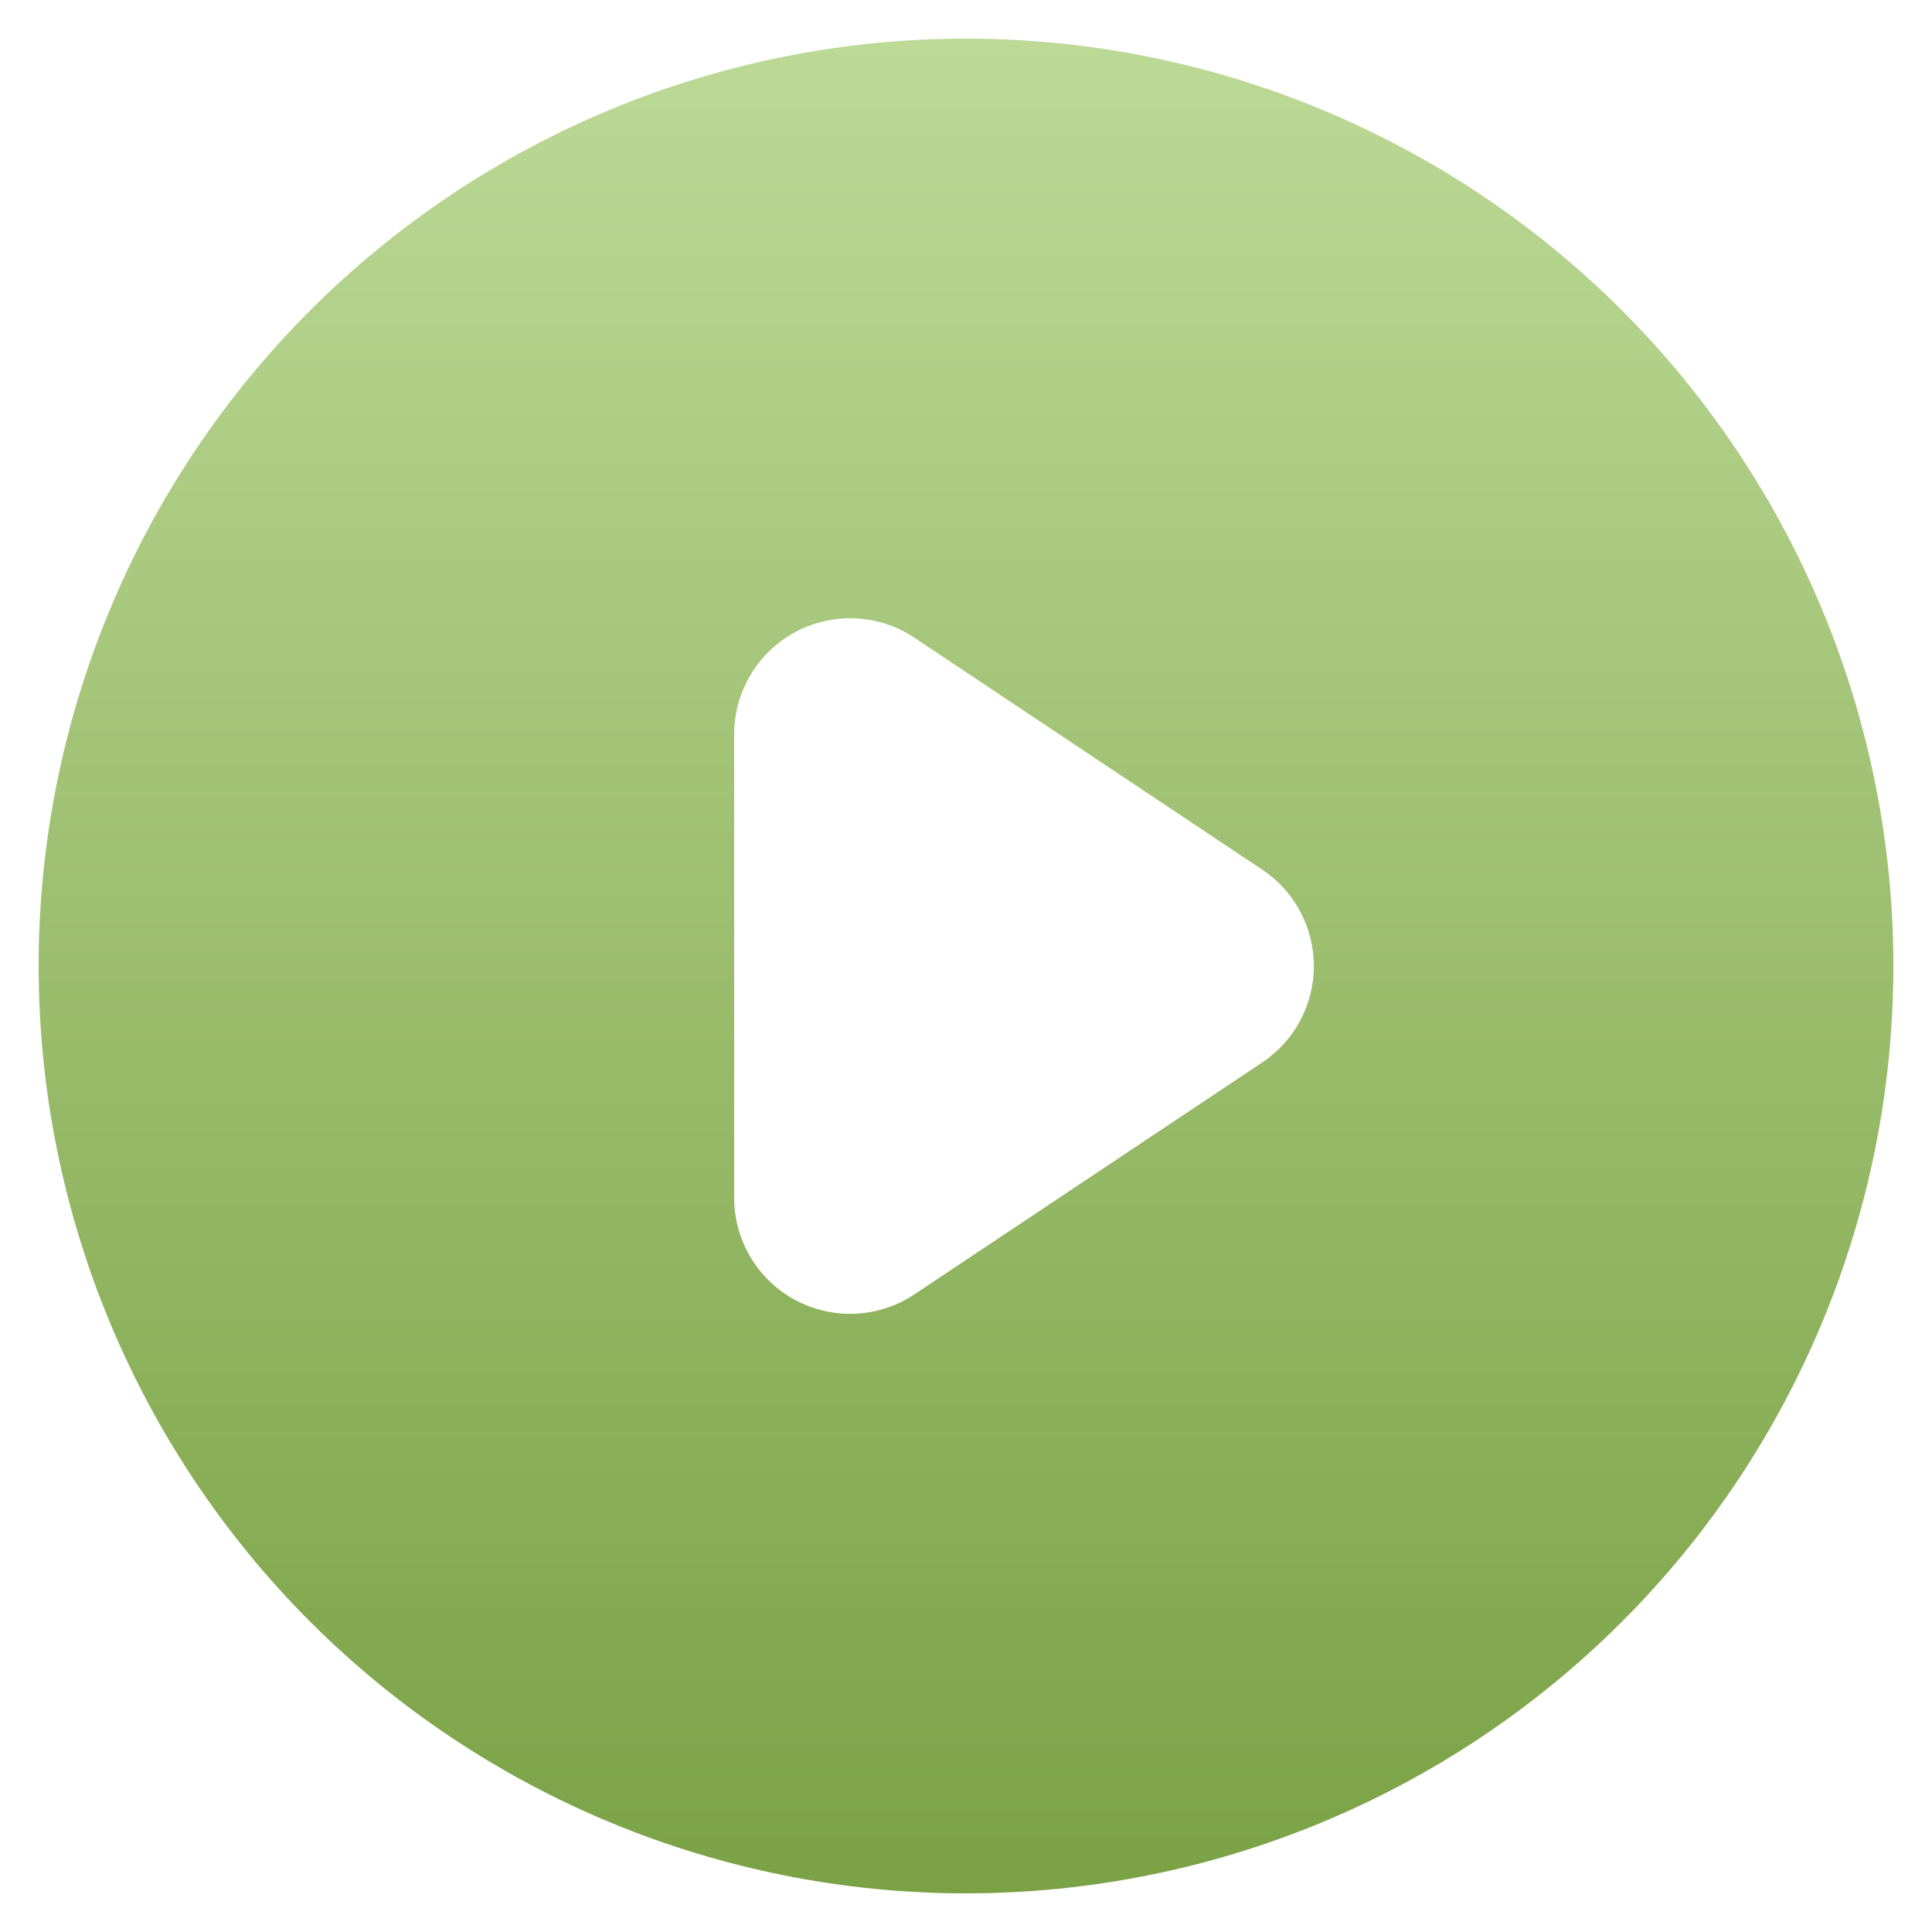 <svg width="20" height="20" viewBox="0 0 20 20" fill="none" xmlns="http://www.w3.org/2000/svg"><path fill-rule="evenodd" clip-rule="evenodd" d="M10 19.6C12.546 19.6 14.988 18.589 16.789 16.789C18.589 14.988 19.6 12.546 19.6 10C19.6 7.454 18.589 5.013 16.789 3.212C14.988 1.412 12.546 0.4 10 0.4C7.454 0.4 5.013 1.412 3.212 3.212C1.412 5.013 0.4 7.454 0.4 10C0.4 12.546 1.412 14.988 3.212 16.789C5.013 18.589 7.454 19.6 10 19.6ZM9.466 6.602C9.286 6.481 9.076 6.412 8.859 6.402C8.642 6.391 8.426 6.44 8.234 6.542C8.043 6.645 7.883 6.797 7.771 6.984C7.659 7.17 7.6 7.383 7.6 7.6V12.4C7.6 12.618 7.659 12.831 7.771 13.017C7.883 13.204 8.043 13.356 8.234 13.459C8.426 13.561 8.642 13.61 8.859 13.599C9.076 13.589 9.286 13.519 9.466 13.399L13.066 10.999C13.231 10.889 13.366 10.741 13.459 10.567C13.552 10.392 13.601 10.198 13.601 10C13.601 9.803 13.552 9.608 13.459 9.434C13.366 9.26 13.231 9.112 13.066 9.002L9.466 6.602Z" fill="url(#playicon_132)"></path> <defs><linearGradient id="playicon_132" x1="10" y1="0.4" x2="10" y2="19.6" gradientUnits="userSpaceOnUse"><stop stop-color="#BCD996"></stop> <stop offset="1" stop-color="#7AA245"></stop></linearGradient></defs></svg>